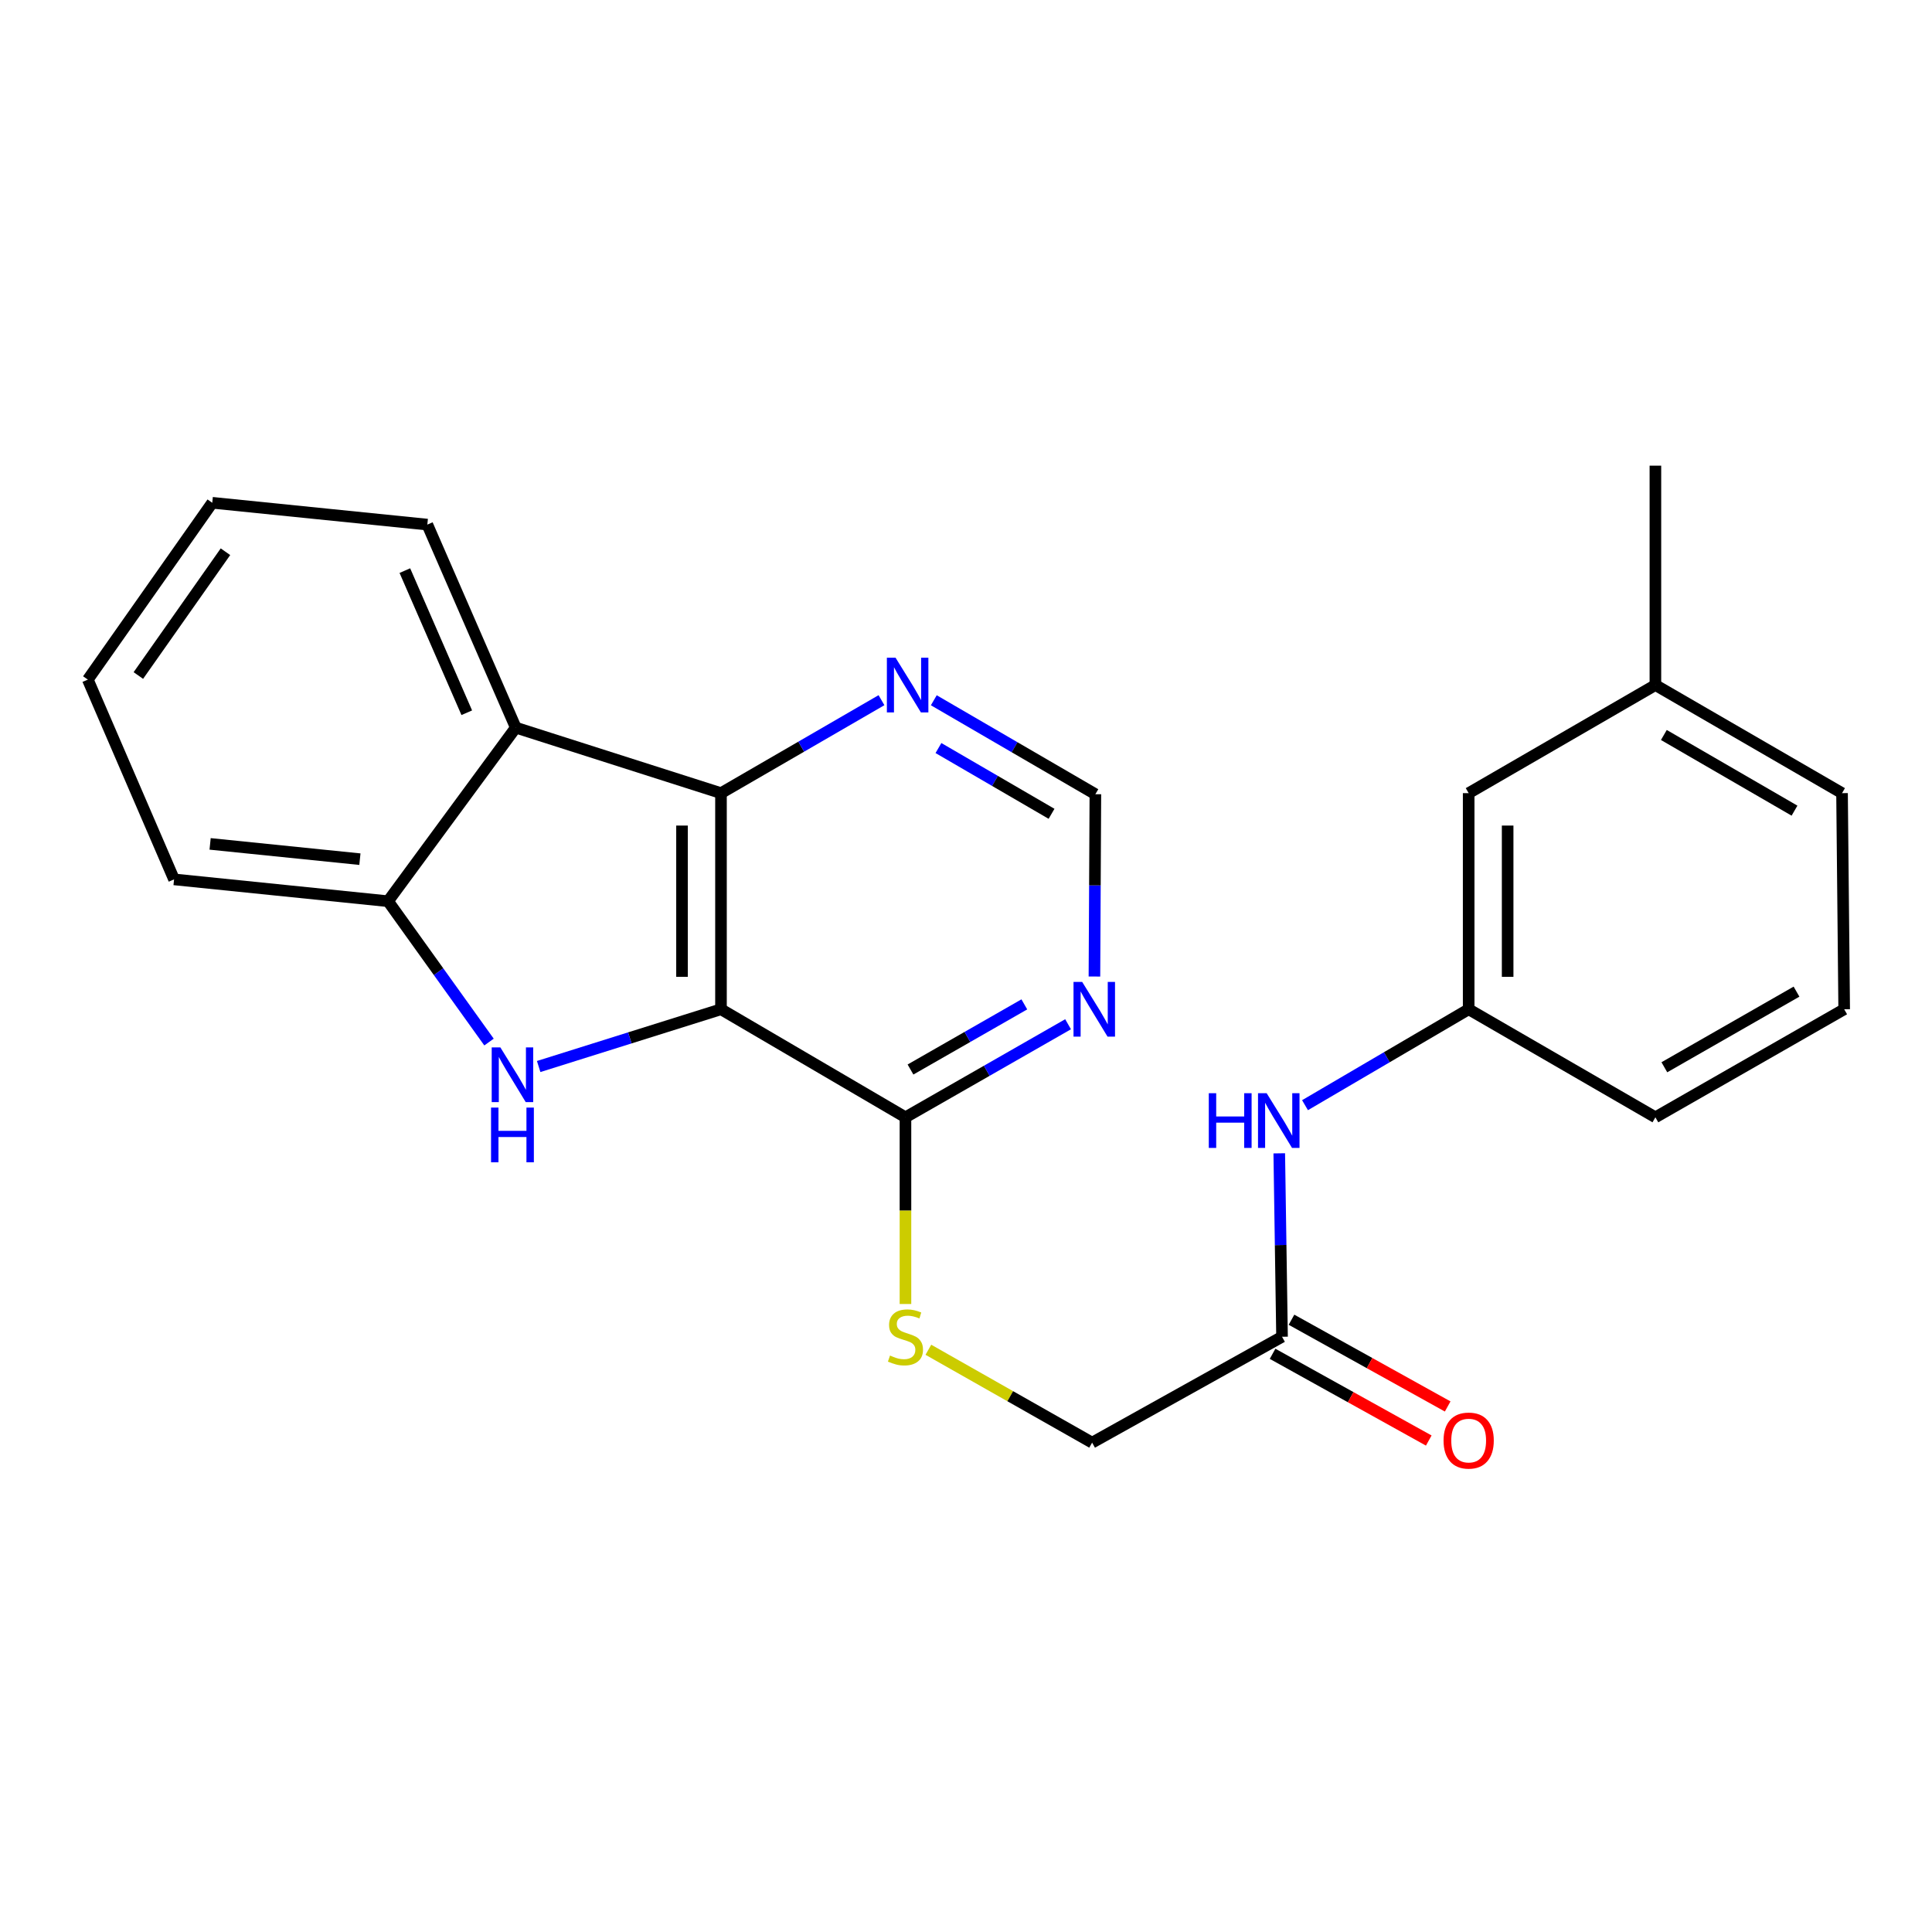<?xml version='1.0' encoding='iso-8859-1'?>
<svg version='1.1' baseProfile='full'
              xmlns='http://www.w3.org/2000/svg'
                      xmlns:rdkit='http://www.rdkit.org/xml'
                      xmlns:xlink='http://www.w3.org/1999/xlink'
                  xml:space='preserve'
width='1000px' height='1000px' viewBox='0 0 1000 1000'>
<!-- END OF HEADER -->
<rect style='opacity:1.0;fill:#FFFFFF;stroke:none' width='1000' height='1000' x='0' y='0'> </rect>
<path class='bond-0' d='M 373.181,522.39 L 325.998,537.21' style='fill:none;fill-rule:evenodd;stroke:#000000;stroke-width:6px;stroke-linecap:butt;stroke-linejoin:miter;stroke-opacity:1' />
<path class='bond-0' d='M 325.998,537.21 L 278.815,552.029' style='fill:none;fill-rule:evenodd;stroke:#0000FF;stroke-width:6px;stroke-linecap:butt;stroke-linejoin:miter;stroke-opacity:1' />
<path class='bond-1' d='M 373.181,522.39 L 373.181,410.533' style='fill:none;fill-rule:evenodd;stroke:#000000;stroke-width:6px;stroke-linecap:butt;stroke-linejoin:miter;stroke-opacity:1' />
<path class='bond-1' d='M 353.009,505.611 L 353.009,427.311' style='fill:none;fill-rule:evenodd;stroke:#000000;stroke-width:6px;stroke-linecap:butt;stroke-linejoin:miter;stroke-opacity:1' />
<path class='bond-4' d='M 373.181,522.39 L 468.665,578.313' style='fill:none;fill-rule:evenodd;stroke:#000000;stroke-width:6px;stroke-linecap:butt;stroke-linejoin:miter;stroke-opacity:1' />
<path class='bond-3' d='M 253.114,539.368 L 226.983,502.918' style='fill:none;fill-rule:evenodd;stroke:#0000FF;stroke-width:6px;stroke-linecap:butt;stroke-linejoin:miter;stroke-opacity:1' />
<path class='bond-3' d='M 226.983,502.918 L 200.851,466.467' style='fill:none;fill-rule:evenodd;stroke:#000000;stroke-width:6px;stroke-linecap:butt;stroke-linejoin:miter;stroke-opacity:1' />
<path class='bond-2' d='M 373.181,410.533 L 266.961,376.62' style='fill:none;fill-rule:evenodd;stroke:#000000;stroke-width:6px;stroke-linecap:butt;stroke-linejoin:miter;stroke-opacity:1' />
<path class='bond-6' d='M 373.181,410.533 L 414.718,386.473' style='fill:none;fill-rule:evenodd;stroke:#000000;stroke-width:6px;stroke-linecap:butt;stroke-linejoin:miter;stroke-opacity:1' />
<path class='bond-6' d='M 414.718,386.473 L 456.255,362.414' style='fill:none;fill-rule:evenodd;stroke:#0000FF;stroke-width:6px;stroke-linecap:butt;stroke-linejoin:miter;stroke-opacity:1' />
<path class='bond-15' d='M 266.961,376.62 L 221.181,271.532' style='fill:none;fill-rule:evenodd;stroke:#000000;stroke-width:6px;stroke-linecap:butt;stroke-linejoin:miter;stroke-opacity:1' />
<path class='bond-15' d='M 241.6,368.914 L 209.554,295.352' style='fill:none;fill-rule:evenodd;stroke:#000000;stroke-width:6px;stroke-linecap:butt;stroke-linejoin:miter;stroke-opacity:1' />
<path class='bond-24' d='M 266.961,376.62 L 200.851,466.467' style='fill:none;fill-rule:evenodd;stroke:#000000;stroke-width:6px;stroke-linecap:butt;stroke-linejoin:miter;stroke-opacity:1' />
<path class='bond-17' d='M 200.851,466.467 L 90.092,455.17' style='fill:none;fill-rule:evenodd;stroke:#000000;stroke-width:6px;stroke-linecap:butt;stroke-linejoin:miter;stroke-opacity:1' />
<path class='bond-17' d='M 186.284,444.704 L 108.753,436.796' style='fill:none;fill-rule:evenodd;stroke:#000000;stroke-width:6px;stroke-linecap:butt;stroke-linejoin:miter;stroke-opacity:1' />
<path class='bond-5' d='M 468.665,578.313 L 510.75,554.23' style='fill:none;fill-rule:evenodd;stroke:#000000;stroke-width:6px;stroke-linecap:butt;stroke-linejoin:miter;stroke-opacity:1' />
<path class='bond-5' d='M 510.75,554.23 L 552.836,530.147' style='fill:none;fill-rule:evenodd;stroke:#0000FF;stroke-width:6px;stroke-linecap:butt;stroke-linejoin:miter;stroke-opacity:1' />
<path class='bond-5' d='M 471.271,553.579 L 500.731,536.721' style='fill:none;fill-rule:evenodd;stroke:#000000;stroke-width:6px;stroke-linecap:butt;stroke-linejoin:miter;stroke-opacity:1' />
<path class='bond-5' d='M 500.731,536.721 L 530.191,519.863' style='fill:none;fill-rule:evenodd;stroke:#0000FF;stroke-width:6px;stroke-linecap:butt;stroke-linejoin:miter;stroke-opacity:1' />
<path class='bond-7' d='M 468.665,578.313 L 468.665,626.63' style='fill:none;fill-rule:evenodd;stroke:#000000;stroke-width:6px;stroke-linecap:butt;stroke-linejoin:miter;stroke-opacity:1' />
<path class='bond-7' d='M 468.665,626.63 L 468.665,674.947' style='fill:none;fill-rule:evenodd;stroke:#CCCC00;stroke-width:6px;stroke-linecap:butt;stroke-linejoin:miter;stroke-opacity:1' />
<path class='bond-9' d='M 566.477,505.447 L 566.72,458.265' style='fill:none;fill-rule:evenodd;stroke:#0000FF;stroke-width:6px;stroke-linecap:butt;stroke-linejoin:miter;stroke-opacity:1' />
<path class='bond-9' d='M 566.72,458.265 L 566.962,411.082' style='fill:none;fill-rule:evenodd;stroke:#000000;stroke-width:6px;stroke-linecap:butt;stroke-linejoin:miter;stroke-opacity:1' />
<path class='bond-25' d='M 483.336,362.455 L 525.149,386.769' style='fill:none;fill-rule:evenodd;stroke:#0000FF;stroke-width:6px;stroke-linecap:butt;stroke-linejoin:miter;stroke-opacity:1' />
<path class='bond-25' d='M 525.149,386.769 L 566.962,411.082' style='fill:none;fill-rule:evenodd;stroke:#000000;stroke-width:6px;stroke-linecap:butt;stroke-linejoin:miter;stroke-opacity:1' />
<path class='bond-25' d='M 485.74,387.188 L 515.009,404.207' style='fill:none;fill-rule:evenodd;stroke:#0000FF;stroke-width:6px;stroke-linecap:butt;stroke-linejoin:miter;stroke-opacity:1' />
<path class='bond-25' d='M 515.009,404.207 L 544.278,421.227' style='fill:none;fill-rule:evenodd;stroke:#000000;stroke-width:6px;stroke-linecap:butt;stroke-linejoin:miter;stroke-opacity:1' />
<path class='bond-13' d='M 480.522,698.633 L 522.901,722.671' style='fill:none;fill-rule:evenodd;stroke:#CCCC00;stroke-width:6px;stroke-linecap:butt;stroke-linejoin:miter;stroke-opacity:1' />
<path class='bond-13' d='M 522.901,722.671 L 565.281,746.71' style='fill:none;fill-rule:evenodd;stroke:#000000;stroke-width:6px;stroke-linecap:butt;stroke-linejoin:miter;stroke-opacity:1' />
<path class='bond-8' d='M 663.578,691.907 L 565.281,746.71' style='fill:none;fill-rule:evenodd;stroke:#000000;stroke-width:6px;stroke-linecap:butt;stroke-linejoin:miter;stroke-opacity:1' />
<path class='bond-10' d='M 663.578,691.907 L 662.86,644.435' style='fill:none;fill-rule:evenodd;stroke:#000000;stroke-width:6px;stroke-linecap:butt;stroke-linejoin:miter;stroke-opacity:1' />
<path class='bond-10' d='M 662.86,644.435 L 662.142,596.963' style='fill:none;fill-rule:evenodd;stroke:#0000FF;stroke-width:6px;stroke-linecap:butt;stroke-linejoin:miter;stroke-opacity:1' />
<path class='bond-12' d='M 658.681,700.725 L 699.102,723.172' style='fill:none;fill-rule:evenodd;stroke:#000000;stroke-width:6px;stroke-linecap:butt;stroke-linejoin:miter;stroke-opacity:1' />
<path class='bond-12' d='M 699.102,723.172 L 739.523,745.62' style='fill:none;fill-rule:evenodd;stroke:#FF0000;stroke-width:6px;stroke-linecap:butt;stroke-linejoin:miter;stroke-opacity:1' />
<path class='bond-12' d='M 668.475,683.089 L 708.895,705.537' style='fill:none;fill-rule:evenodd;stroke:#000000;stroke-width:6px;stroke-linecap:butt;stroke-linejoin:miter;stroke-opacity:1' />
<path class='bond-12' d='M 708.895,705.537 L 749.316,727.984' style='fill:none;fill-rule:evenodd;stroke:#FF0000;stroke-width:6px;stroke-linecap:butt;stroke-linejoin:miter;stroke-opacity:1' />
<path class='bond-11' d='M 675.474,572.041 L 717.828,547.215' style='fill:none;fill-rule:evenodd;stroke:#0000FF;stroke-width:6px;stroke-linecap:butt;stroke-linejoin:miter;stroke-opacity:1' />
<path class='bond-11' d='M 717.828,547.215 L 760.182,522.39' style='fill:none;fill-rule:evenodd;stroke:#000000;stroke-width:6px;stroke-linecap:butt;stroke-linejoin:miter;stroke-opacity:1' />
<path class='bond-14' d='M 760.182,522.39 L 760.182,410.533' style='fill:none;fill-rule:evenodd;stroke:#000000;stroke-width:6px;stroke-linecap:butt;stroke-linejoin:miter;stroke-opacity:1' />
<path class='bond-14' d='M 780.355,505.611 L 780.355,427.311' style='fill:none;fill-rule:evenodd;stroke:#000000;stroke-width:6px;stroke-linecap:butt;stroke-linejoin:miter;stroke-opacity:1' />
<path class='bond-19' d='M 760.182,522.39 L 856.831,578.313' style='fill:none;fill-rule:evenodd;stroke:#000000;stroke-width:6px;stroke-linecap:butt;stroke-linejoin:miter;stroke-opacity:1' />
<path class='bond-16' d='M 760.182,410.533 L 856.831,354.576' style='fill:none;fill-rule:evenodd;stroke:#000000;stroke-width:6px;stroke-linecap:butt;stroke-linejoin:miter;stroke-opacity:1' />
<path class='bond-22' d='M 221.181,271.532 L 109.861,260.235' style='fill:none;fill-rule:evenodd;stroke:#000000;stroke-width:6px;stroke-linecap:butt;stroke-linejoin:miter;stroke-opacity:1' />
<path class='bond-21' d='M 856.831,354.576 L 856.831,241.027' style='fill:none;fill-rule:evenodd;stroke:#000000;stroke-width:6px;stroke-linecap:butt;stroke-linejoin:miter;stroke-opacity:1' />
<path class='bond-27' d='M 856.831,354.576 L 953.436,410.533' style='fill:none;fill-rule:evenodd;stroke:#000000;stroke-width:6px;stroke-linecap:butt;stroke-linejoin:miter;stroke-opacity:1' />
<path class='bond-27' d='M 861.211,380.425 L 928.834,419.595' style='fill:none;fill-rule:evenodd;stroke:#000000;stroke-width:6px;stroke-linecap:butt;stroke-linejoin:miter;stroke-opacity:1' />
<path class='bond-23' d='M 90.092,455.17 L 45.455,351.763' style='fill:none;fill-rule:evenodd;stroke:#000000;stroke-width:6px;stroke-linecap:butt;stroke-linejoin:miter;stroke-opacity:1' />
<path class='bond-18' d='M 954.545,522.39 L 856.831,578.313' style='fill:none;fill-rule:evenodd;stroke:#000000;stroke-width:6px;stroke-linecap:butt;stroke-linejoin:miter;stroke-opacity:1' />
<path class='bond-18' d='M 929.868,513.27 L 861.468,552.416' style='fill:none;fill-rule:evenodd;stroke:#000000;stroke-width:6px;stroke-linecap:butt;stroke-linejoin:miter;stroke-opacity:1' />
<path class='bond-20' d='M 954.545,522.39 L 953.436,410.533' style='fill:none;fill-rule:evenodd;stroke:#000000;stroke-width:6px;stroke-linecap:butt;stroke-linejoin:miter;stroke-opacity:1' />
<path class='bond-26' d='M 109.861,260.235 L 45.455,351.763' style='fill:none;fill-rule:evenodd;stroke:#000000;stroke-width:6px;stroke-linecap:butt;stroke-linejoin:miter;stroke-opacity:1' />
<path class='bond-26' d='M 116.698,285.574 L 71.613,349.643' style='fill:none;fill-rule:evenodd;stroke:#000000;stroke-width:6px;stroke-linecap:butt;stroke-linejoin:miter;stroke-opacity:1' />
<path  class='atom-1' d='M 258.987 542.131
L 268.267 557.131
Q 269.187 558.611, 270.667 561.291
Q 272.147 563.971, 272.227 564.131
L 272.227 542.131
L 275.987 542.131
L 275.987 570.451
L 272.107 570.451
L 262.147 554.051
Q 260.987 552.131, 259.747 549.931
Q 258.547 547.731, 258.187 547.051
L 258.187 570.451
L 254.507 570.451
L 254.507 542.131
L 258.987 542.131
' fill='#0000FF'/>
<path  class='atom-1' d='M 254.167 573.283
L 258.007 573.283
L 258.007 585.323
L 272.487 585.323
L 272.487 573.283
L 276.327 573.283
L 276.327 601.603
L 272.487 601.603
L 272.487 588.523
L 258.007 588.523
L 258.007 601.603
L 254.167 601.603
L 254.167 573.283
' fill='#0000FF'/>
<path  class='atom-6' d='M 560.13 508.23
L 569.41 523.23
Q 570.33 524.71, 571.81 527.39
Q 573.29 530.07, 573.37 530.23
L 573.37 508.23
L 577.13 508.23
L 577.13 536.55
L 573.25 536.55
L 563.29 520.15
Q 562.13 518.23, 560.89 516.03
Q 559.69 513.83, 559.33 513.15
L 559.33 536.55
L 555.65 536.55
L 555.65 508.23
L 560.13 508.23
' fill='#0000FF'/>
<path  class='atom-7' d='M 463.526 340.416
L 472.806 355.416
Q 473.726 356.896, 475.206 359.576
Q 476.686 362.256, 476.766 362.416
L 476.766 340.416
L 480.526 340.416
L 480.526 368.736
L 476.646 368.736
L 466.686 352.336
Q 465.526 350.416, 464.286 348.216
Q 463.086 346.016, 462.726 345.336
L 462.726 368.736
L 459.046 368.736
L 459.046 340.416
L 463.526 340.416
' fill='#0000FF'/>
<path  class='atom-8' d='M 460.665 701.627
Q 460.985 701.747, 462.305 702.307
Q 463.625 702.867, 465.065 703.227
Q 466.545 703.547, 467.985 703.547
Q 470.665 703.547, 472.225 702.267
Q 473.785 700.947, 473.785 698.667
Q 473.785 697.107, 472.985 696.147
Q 472.225 695.187, 471.025 694.667
Q 469.825 694.147, 467.825 693.547
Q 465.305 692.787, 463.785 692.067
Q 462.305 691.347, 461.225 689.827
Q 460.185 688.307, 460.185 685.747
Q 460.185 682.187, 462.585 679.987
Q 465.025 677.787, 469.825 677.787
Q 473.105 677.787, 476.825 679.347
L 475.905 682.427
Q 472.505 681.027, 469.945 681.027
Q 467.185 681.027, 465.665 682.187
Q 464.145 683.307, 464.185 685.267
Q 464.185 686.787, 464.945 687.707
Q 465.745 688.627, 466.865 689.147
Q 468.025 689.667, 469.945 690.267
Q 472.505 691.067, 474.025 691.867
Q 475.545 692.667, 476.625 694.307
Q 477.745 695.907, 477.745 698.667
Q 477.745 702.587, 475.105 704.707
Q 472.505 706.787, 468.145 706.787
Q 465.625 706.787, 463.705 706.227
Q 461.825 705.707, 459.585 704.787
L 460.665 701.627
' fill='#CCCC00'/>
<path  class='atom-11' d='M 625.665 565.845
L 629.505 565.845
L 629.505 577.885
L 643.985 577.885
L 643.985 565.845
L 647.825 565.845
L 647.825 594.165
L 643.985 594.165
L 643.985 581.085
L 629.505 581.085
L 629.505 594.165
L 625.665 594.165
L 625.665 565.845
' fill='#0000FF'/>
<path  class='atom-11' d='M 655.625 565.845
L 664.905 580.845
Q 665.825 582.325, 667.305 585.005
Q 668.785 587.685, 668.865 587.845
L 668.865 565.845
L 672.625 565.845
L 672.625 594.165
L 668.745 594.165
L 658.785 577.765
Q 657.625 575.845, 656.385 573.645
Q 655.185 571.445, 654.825 570.765
L 654.825 594.165
L 651.145 594.165
L 651.145 565.845
L 655.625 565.845
' fill='#0000FF'/>
<path  class='atom-13' d='M 747.182 745.635
Q 747.182 738.835, 750.542 735.035
Q 753.902 731.235, 760.182 731.235
Q 766.462 731.235, 769.822 735.035
Q 773.182 738.835, 773.182 745.635
Q 773.182 752.515, 769.782 756.435
Q 766.382 760.315, 760.182 760.315
Q 753.942 760.315, 750.542 756.435
Q 747.182 752.555, 747.182 745.635
M 760.182 757.115
Q 764.502 757.115, 766.822 754.235
Q 769.182 751.315, 769.182 745.635
Q 769.182 740.075, 766.822 737.275
Q 764.502 734.435, 760.182 734.435
Q 755.862 734.435, 753.502 737.235
Q 751.182 740.035, 751.182 745.635
Q 751.182 751.355, 753.502 754.235
Q 755.862 757.115, 760.182 757.115
' fill='#FF0000'/>
</svg>
